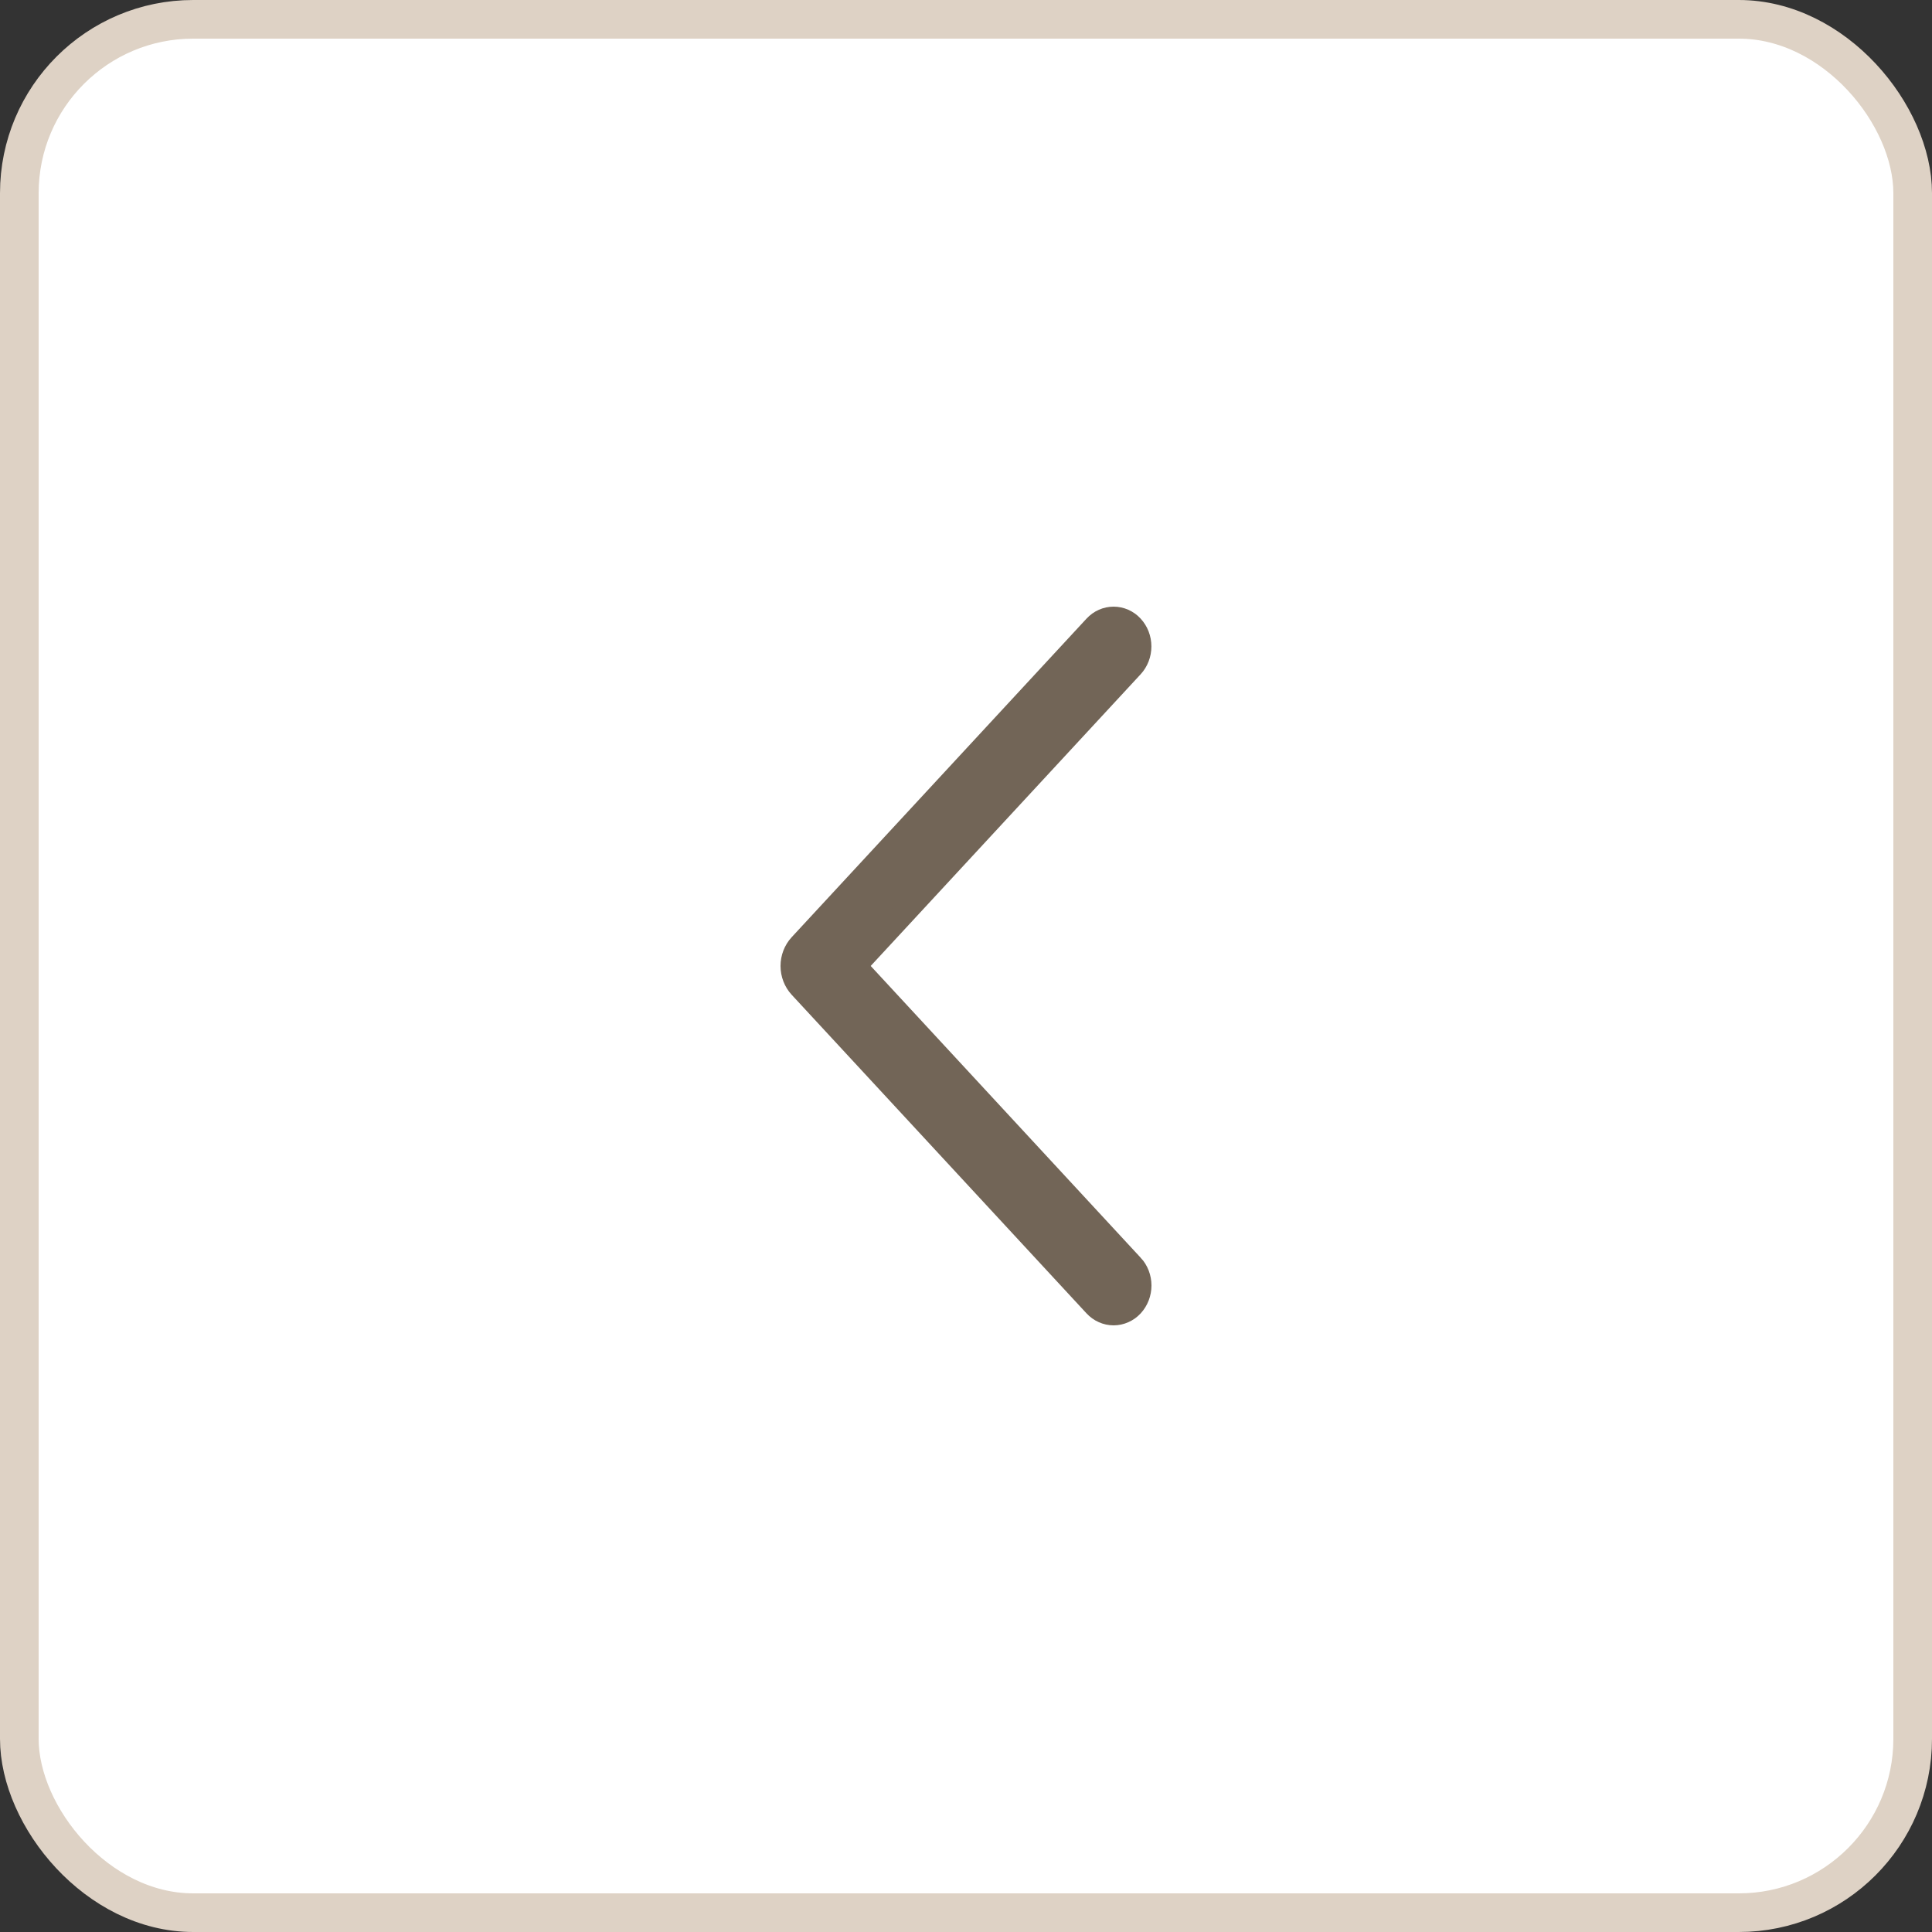 <?xml version="1.0" encoding="UTF-8"?> <svg xmlns="http://www.w3.org/2000/svg" width="50" height="50" viewBox="0 0 50 50" fill="none"><rect x="0" y="0" width="50" height="50" fill="#333333" stroke="none"/><rect x="0.5" y="0.5" width="49" height="49" rx="4.5" fill="white"></rect><rect x="0.5" y="0.5" width="49" height="49" rx="4.5" stroke="#DED2C5"></rect><path d="M29.298 32.751L22.125 24.999L29.298 17.248C29.427 17.109 29.498 16.923 29.498 16.73C29.498 16.536 29.427 16.35 29.298 16.212C29.236 16.145 29.161 16.091 29.079 16.055C28.997 16.019 28.909 16 28.82 16C28.731 16 28.642 16.019 28.56 16.055C28.478 16.091 28.404 16.145 28.341 16.212L20.709 24.458C20.575 24.603 20.5 24.797 20.5 24.999C20.5 25.201 20.575 25.396 20.709 25.541L28.34 33.787C28.402 33.854 28.477 33.908 28.559 33.944C28.642 33.981 28.73 34 28.82 34C28.909 34 28.998 33.981 29.08 33.944C29.163 33.908 29.237 33.854 29.3 33.787C29.428 33.648 29.5 33.462 29.5 33.269C29.5 33.075 29.428 32.889 29.3 32.751L29.298 32.751Z" fill="#726557" stroke="#726557" stroke-width="0.6"></path></svg> 